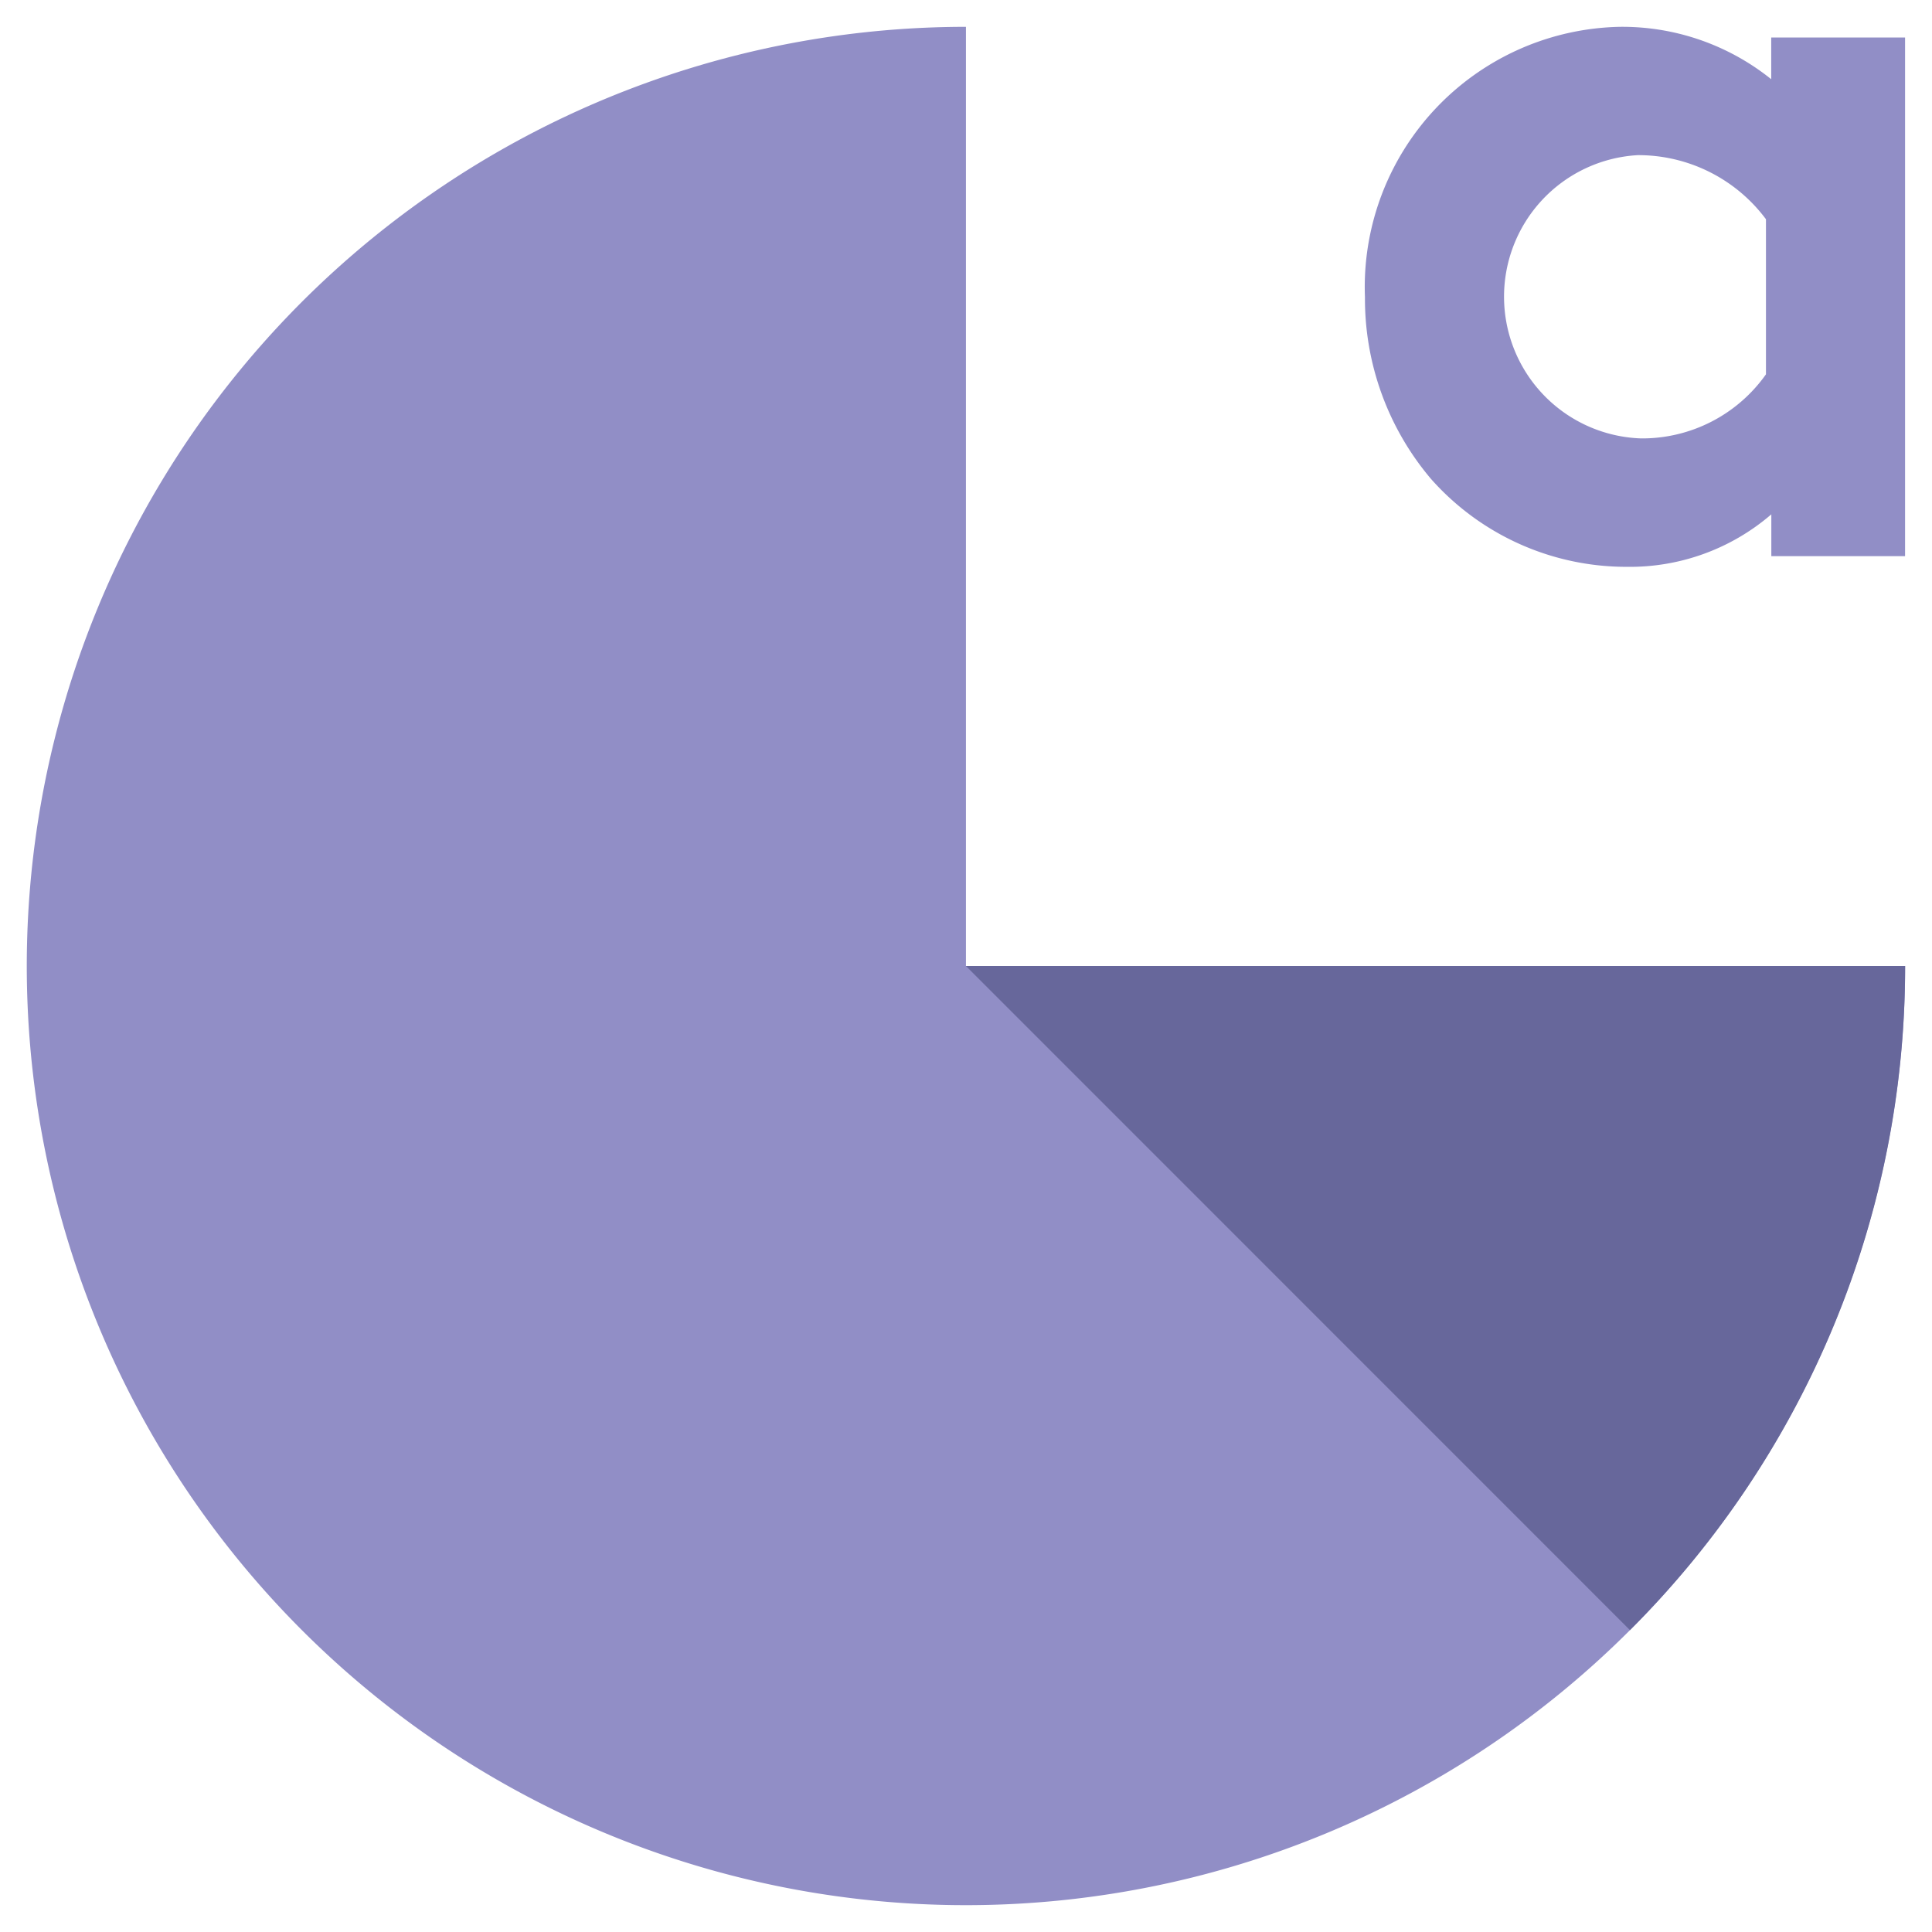 <svg xmlns="http://www.w3.org/2000/svg" xmlns:xlink="http://www.w3.org/1999/xlink" width="36" height="36" viewBox="0 0 36 36">
  <defs>
    <clipPath id="clip-SVG_icone_paie_menu">
      <rect width="36" height="36"/>
    </clipPath>
  </defs>
  <g id="SVG_icone_paie_menu" clip-path="url(#clip-SVG_icone_paie_menu)">
    <g id="Groupe_14808" data-name="Groupe 14808" transform="translate(-341.139 -515.192)">
      <g id="Groupe_1904" data-name="Groupe 1904" transform="translate(341.638 515.692)">
        <path id="Tracé_929" data-name="Tracé 929" d="M359.138,533.192v-17.5a17.5,17.5,0,1,0,17.5,17.5Z" transform="translate(-341.638 -515.692)" fill="#918ec6"/>
        <path id="Tracé_930" data-name="Tracé 930" d="M367.138,523.692h-17.5l12.373,12.375A17.447,17.447,0,0,0,367.138,523.692Z" transform="translate(-332.138 -506.192)" fill="#67679b"/>
      </g>
      <g id="Groupe_1905" data-name="Groupe 1905" transform="translate(366.575 515.692)">
        <path id="Tracé_931" data-name="Tracé 931" d="M363.1,525.555h-2.492v-.779a4.036,4.036,0,0,1-2.691.978,4.863,4.863,0,0,1-3.647-1.634,5.192,5.192,0,0,1-1.234-3.388,4.85,4.85,0,0,1,4.742-5.04,4.432,4.432,0,0,1,2.828.976v-.777H363.1Zm-2.592-6.278a2.965,2.965,0,0,0-2.391-1.194,2.642,2.642,0,0,0,.061,5.278,2.824,2.824,0,0,0,2.33-1.194Z" transform="translate(-353.038 -515.692)" fill="#918ec6"/>
      </g>
    </g>
  </g>
</svg>
